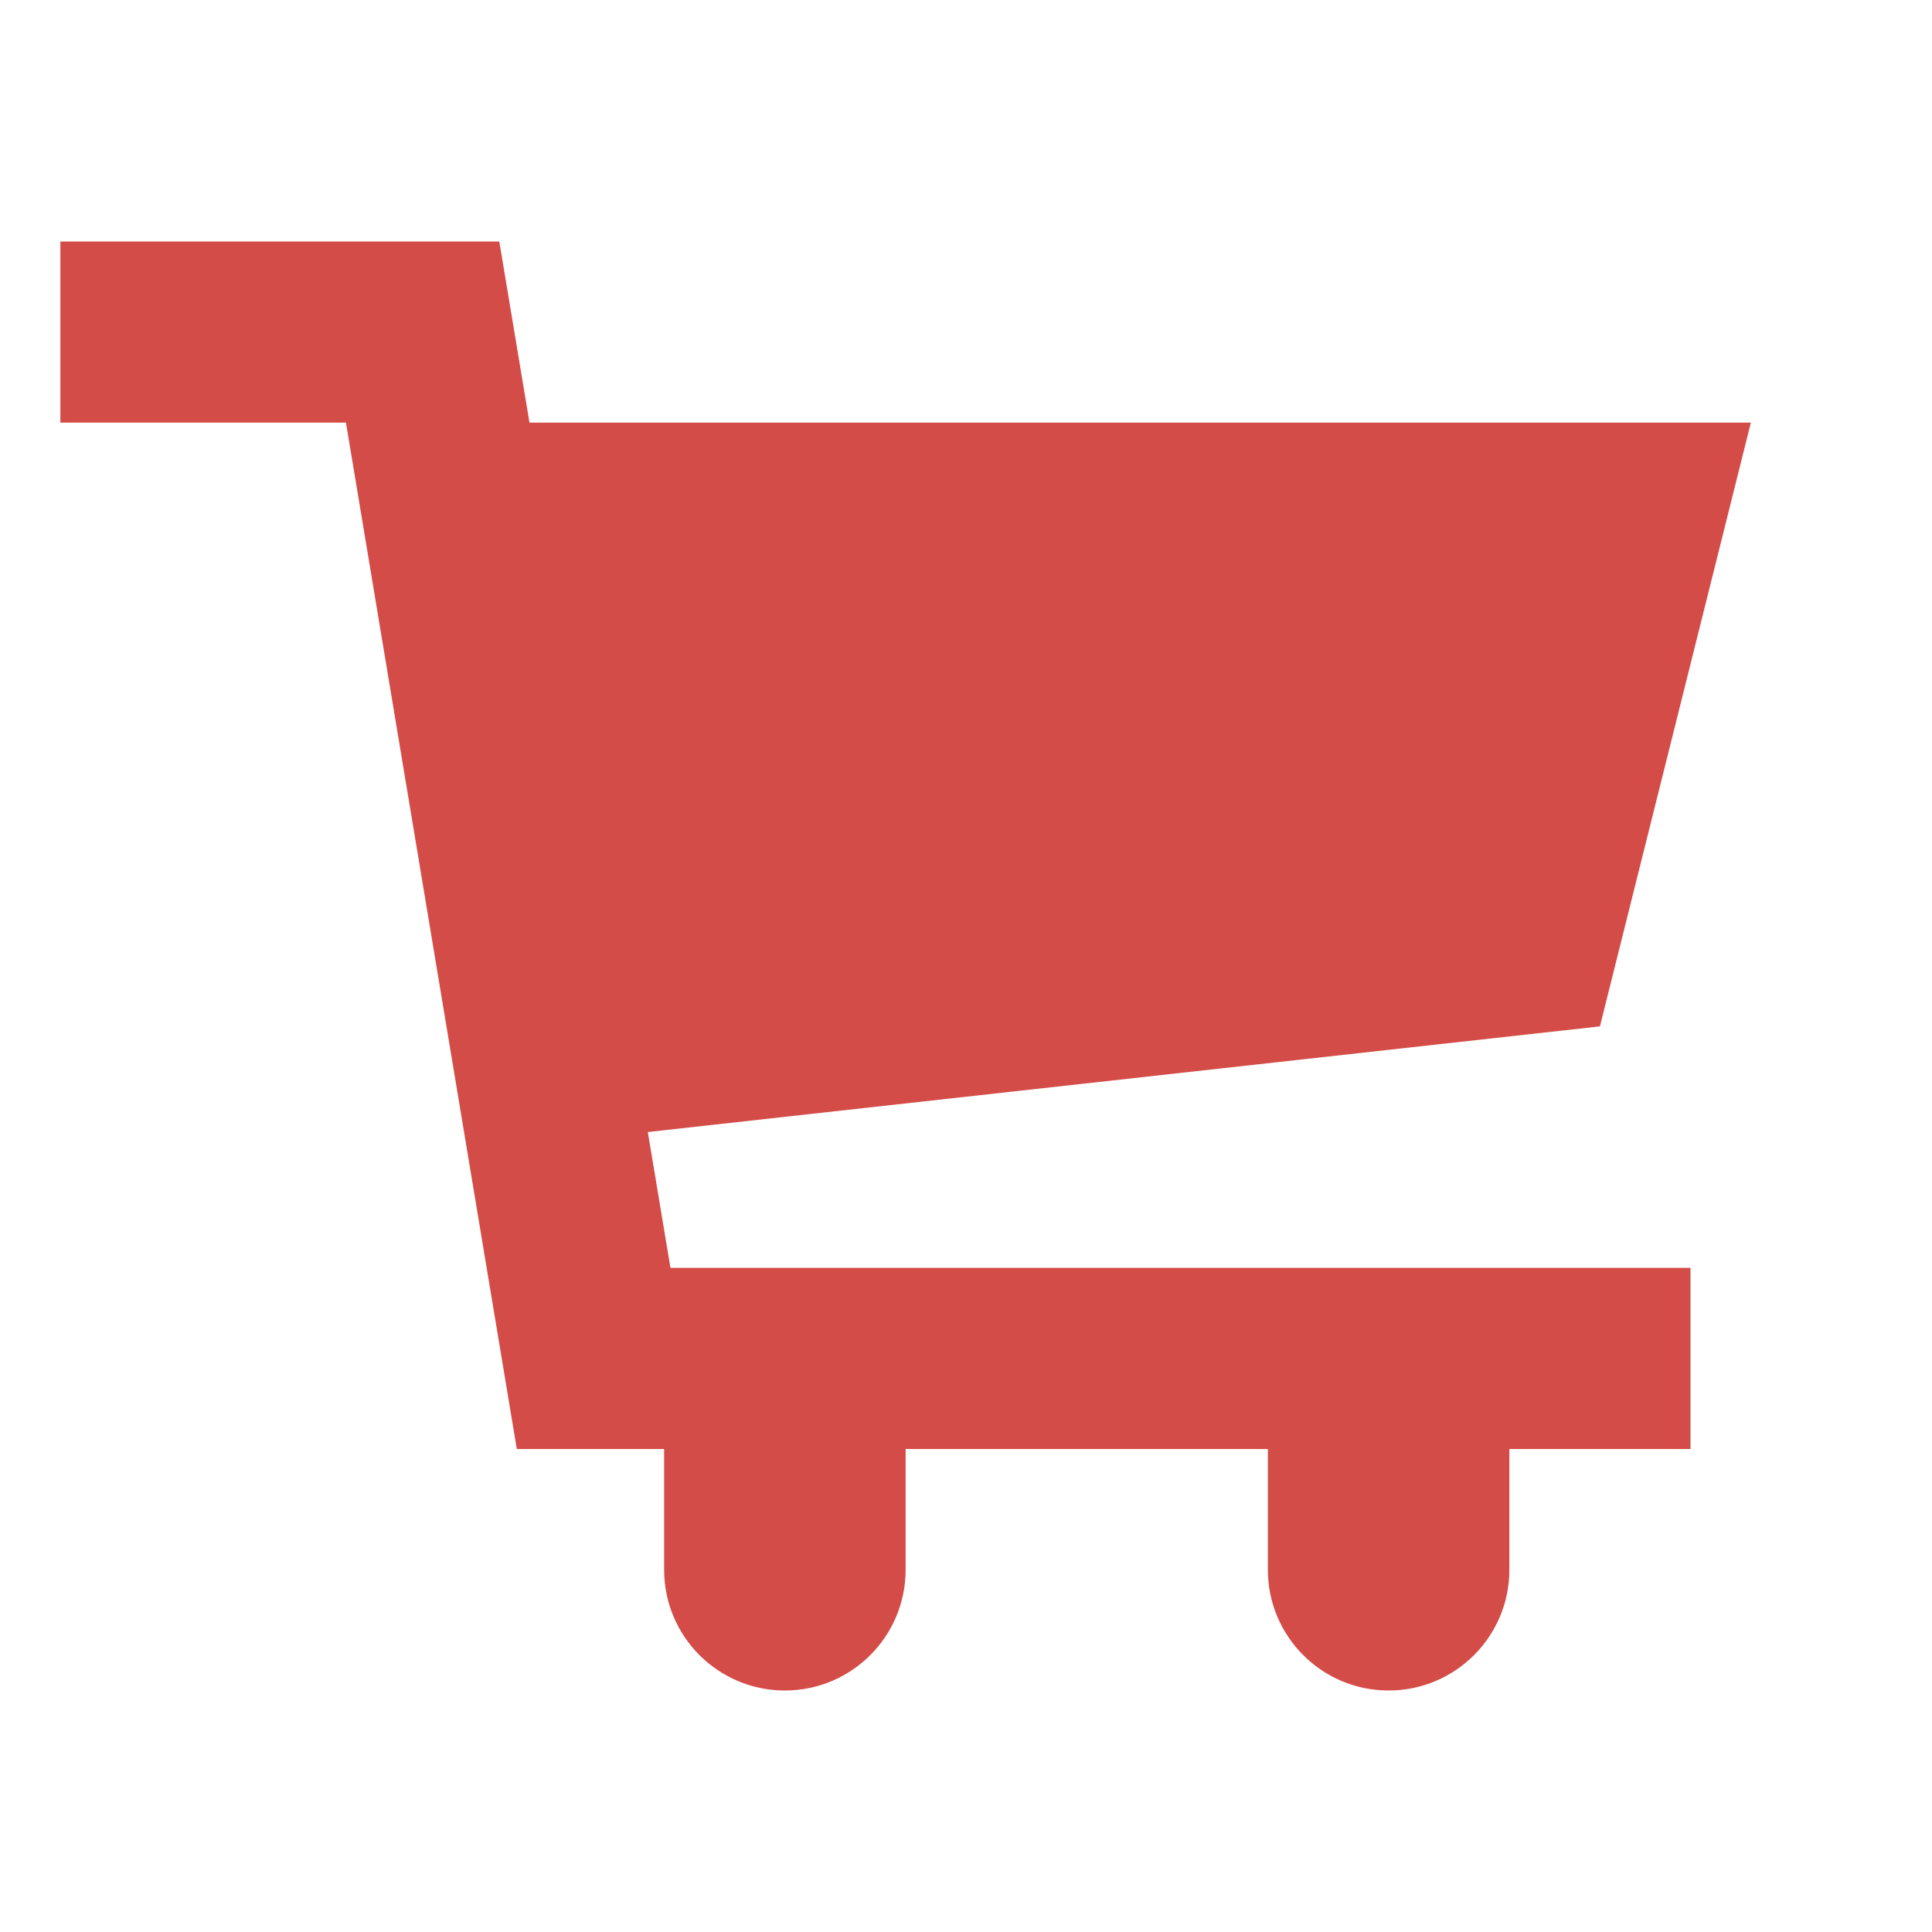 <svg xmlns="http://www.w3.org/2000/svg"  viewBox="0 0 64 64"><defs fill="#D44C47" /><path  d="m22.21,42h33.79v6h-6v4c0,2.21-1.79,4-4,4s-4-1.79-4-4v-4h-12v4c0,2.21-1.79,4-4,4s-4-1.79-4-4v-4h-4.88L11.46,14H2v-6h14.54l1,6h40.46l-5,20-31.54,3.5.75,4.5Z" fill="#D44C47" /></svg>
